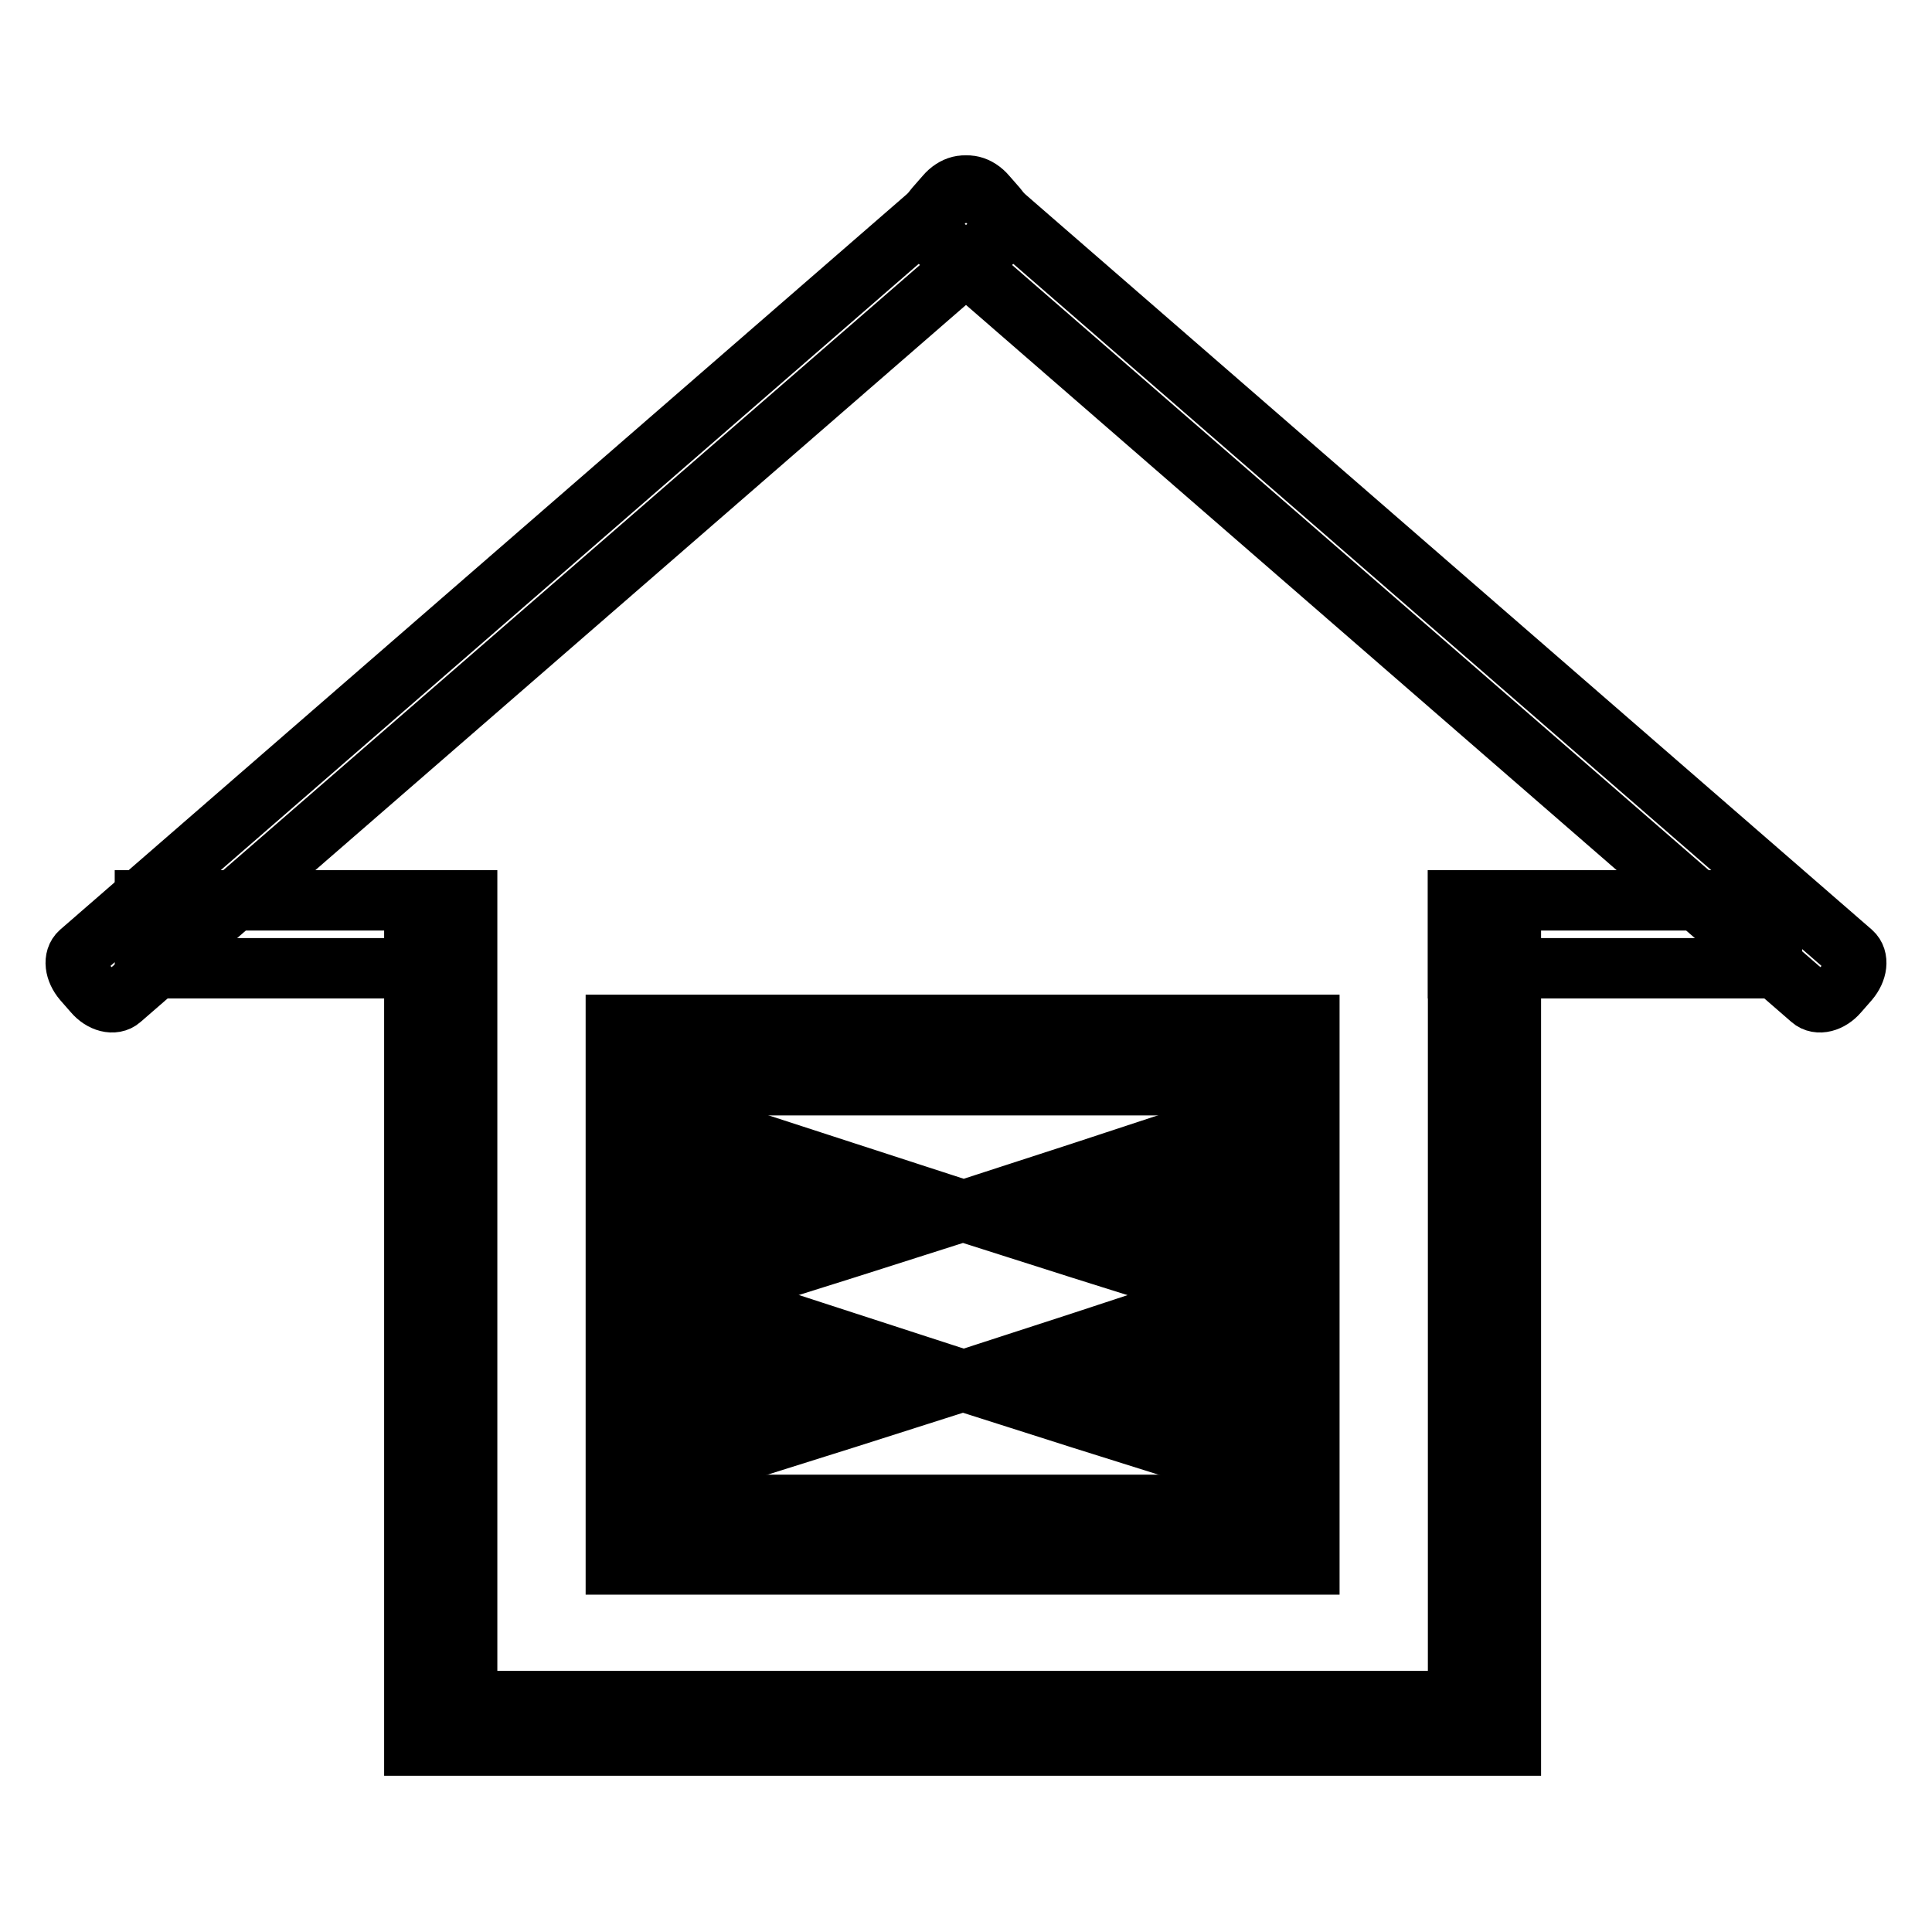<?xml version="1.0" encoding="utf-8"?>
<!-- Svg Vector Icons : http://www.onlinewebfonts.com/icon -->
<!DOCTYPE svg PUBLIC "-//W3C//DTD SVG 1.1//EN" "http://www.w3.org/Graphics/SVG/1.1/DTD/svg11.dtd">
<svg version="1.1" xmlns="http://www.w3.org/2000/svg" xmlns:xlink="http://www.w3.org/1999/xlink" x="0px" y="0px" viewBox="0 0 256 256" enable-background="new 0 0 256 256" xml:space="preserve">
<g><g><path stroke-width="8" fill-opacity="0" stroke="#000000"  d="M16,132.4c-0.9,0.8-2.5,0.4-3.6-0.9l-1.4-1.6c-1.1-1.3-1.3-2.9-0.4-3.7L127.1,25c0.9-0.8,2.5-0.4,3.6,0.9l1.4,1.6c1.1,1.3,1.3,2.9,0.4,3.7L16,132.4z"/><path stroke-width="8" fill-opacity="0" stroke="#000000"  d="M240,132.4c0.9,0.8,2.5,0.4,3.6-0.9l1.4-1.6c1.1-1.3,1.3-2.9,0.4-3.7L128.9,25c-0.9-0.8-2.5-0.4-3.6,0.9l-1.4,1.6c-1.1,1.3-1.3,2.9-0.4,3.7L240,132.4z"/><path stroke-width="8" fill-opacity="0" stroke="#000000"  d="M19.2,119.3h38.4v9H19.2V119.3z"/><path stroke-width="8" fill-opacity="0" stroke="#000000"  d="M193.2,119.3h41.6v9h-41.6V119.3z"/><path stroke-width="8" fill-opacity="0" stroke="#000000"  d="M193.2,119.3v106.1H61.9V119.3h-7v106.1v5.9h7h131.3h3.5h3.5v-112H193.2z"/><path stroke-width="8" fill-opacity="0" stroke="#000000"  d="M81.6,135.8v71.5h91.9v-71.5H81.6z M166.5,199.4H88.6v-55.6h77.8V199.4z"/><path stroke-width="8" fill-opacity="0" stroke="#000000"  d="M159.2,170.5l0-10.2l0-10.2l-15.8,5.2l-15.7,5.1l-15.7-5.1L96,150.1l0,10.2l0,10.2l15.9-5l15.7-5l15.7,5L159.2,170.5z M109.1,162.7l-9.1,2.3l0-4.7l0-4.7l9,2.4l9,2.4L109.1,162.7z M145.9,158l9-2.4l0,4.7l0,4.7l-9.1-2.3l-9.1-2.3L145.9,158z"/><path stroke-width="8" fill-opacity="0" stroke="#000000"  d="M159.2,193l0-10.2l0-10.2l-15.8,5.2l-15.7,5.1l-15.7-5.1L96,172.6l0,10.2l0,10.2l15.9-5l15.7-5l15.7,5L159.2,193z M109.1,185.2l-9.1,2.3l0-4.7l0-4.7l9,2.4l9,2.4L109.1,185.2z M145.9,180.5l9-2.4l0,4.7l0,4.7l-9.1-2.3l-9.1-2.3L145.9,180.5z"/></g></g>
</svg>